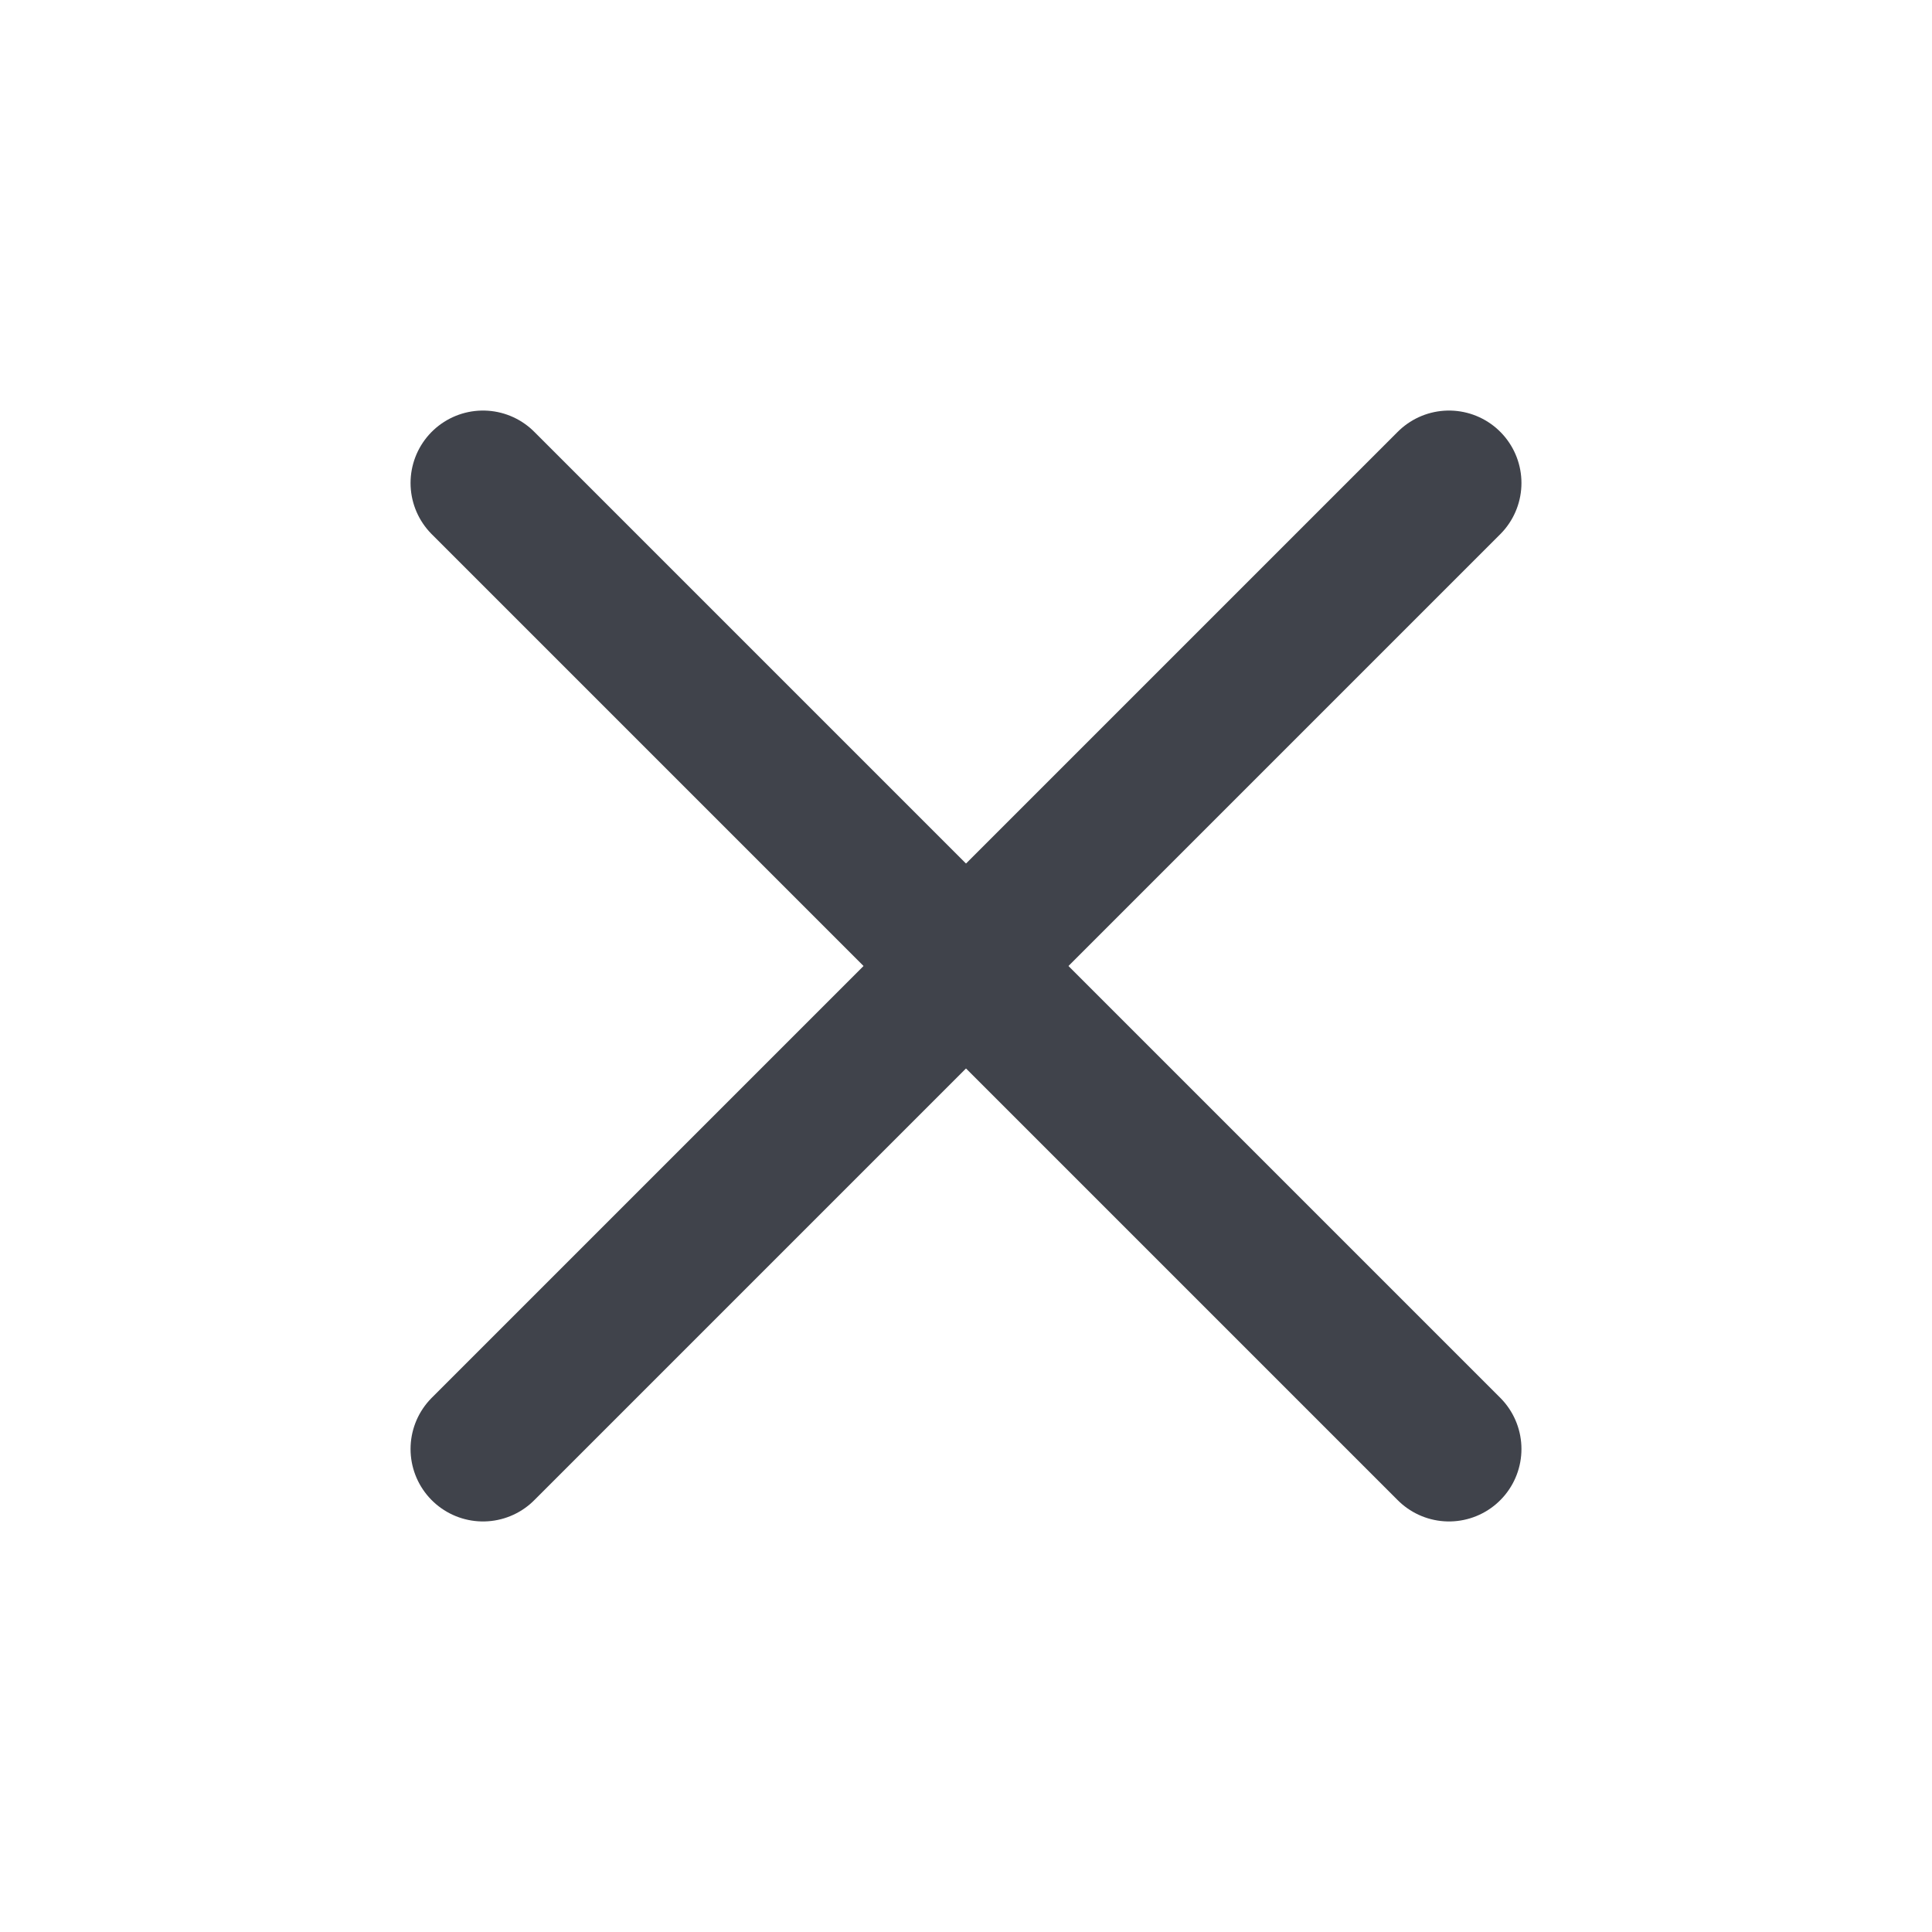 <svg width="20" height="20" viewBox="0 0 20 20" fill="none" xmlns="http://www.w3.org/2000/svg">
<path d="M5 5L15 15" stroke="#40434B" stroke-width="1.5" stroke-linecap="round"/>
<path d="M15 5L5 15" stroke="#40434B" stroke-width="1.5" stroke-linecap="round"/>
</svg>
